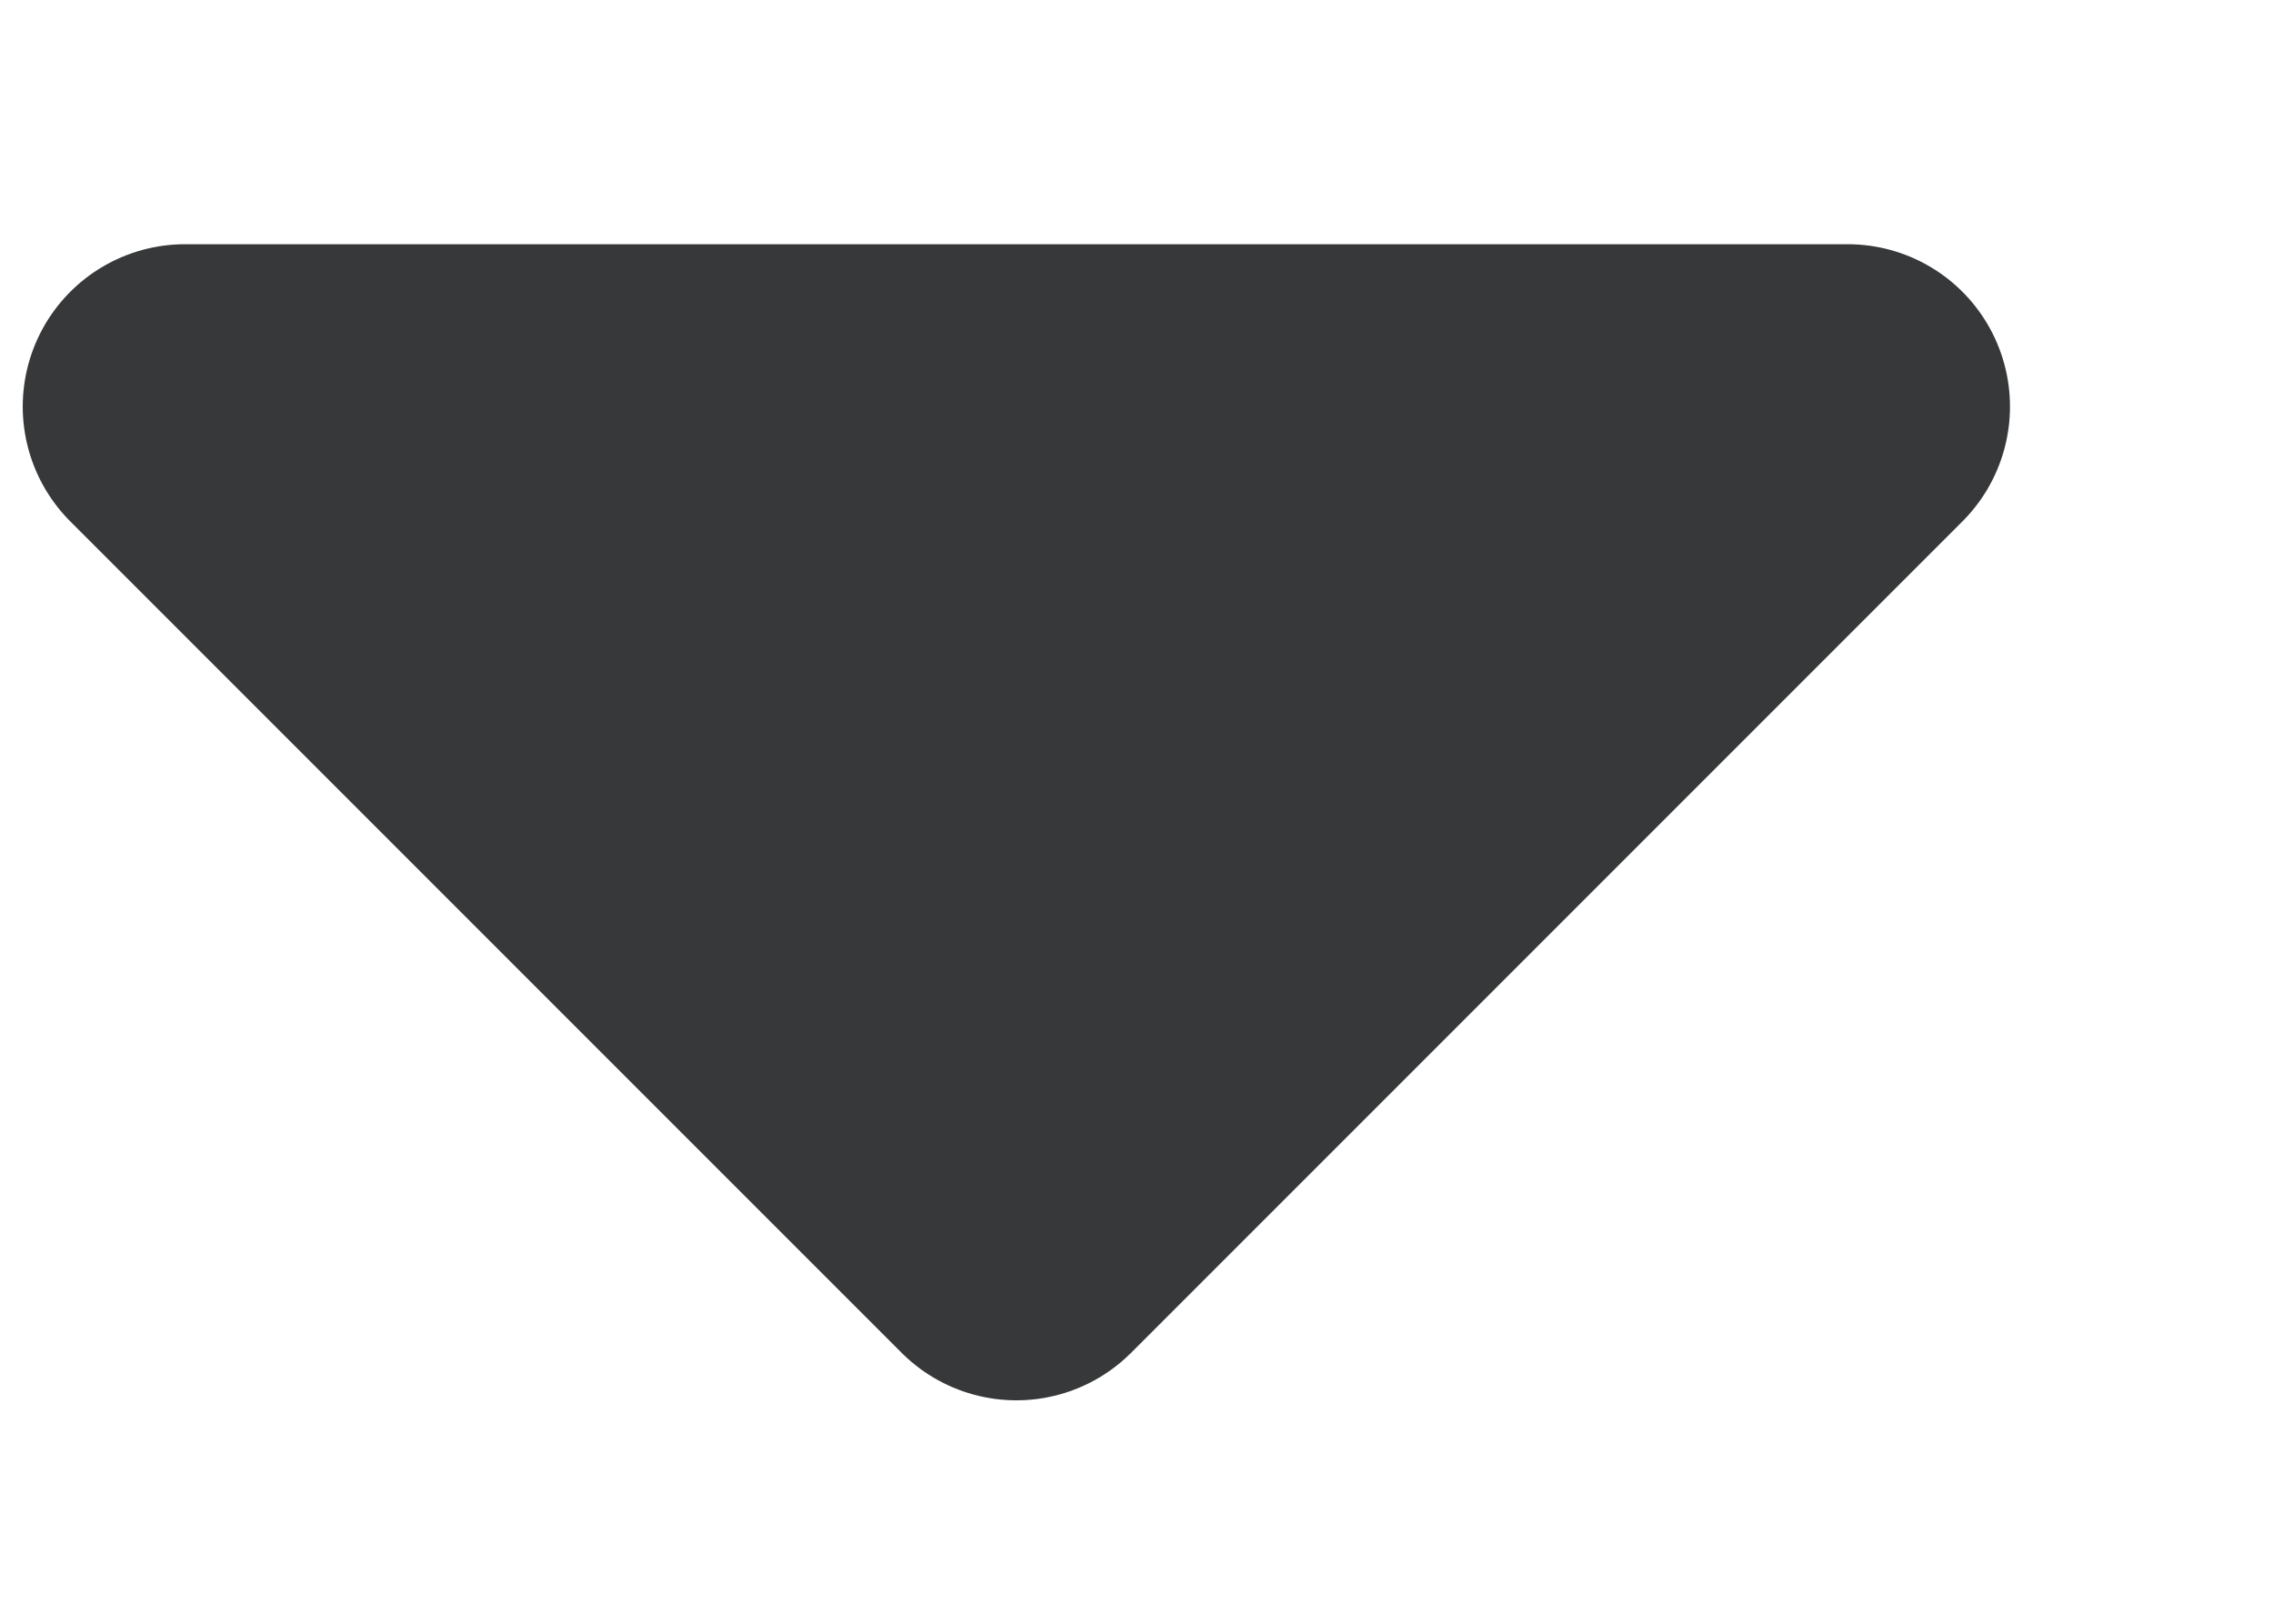 <?xml version="1.0" encoding="UTF-8"?> <svg xmlns="http://www.w3.org/2000/svg" width="7" height="5" viewBox="0 0 7 5" fill="none"> <path d="M3.13 3.812L0.57 1.252H5.69L3.13 3.812Z" fill="#363839" stroke="#363839" stroke-linejoin="round"></path> </svg> 